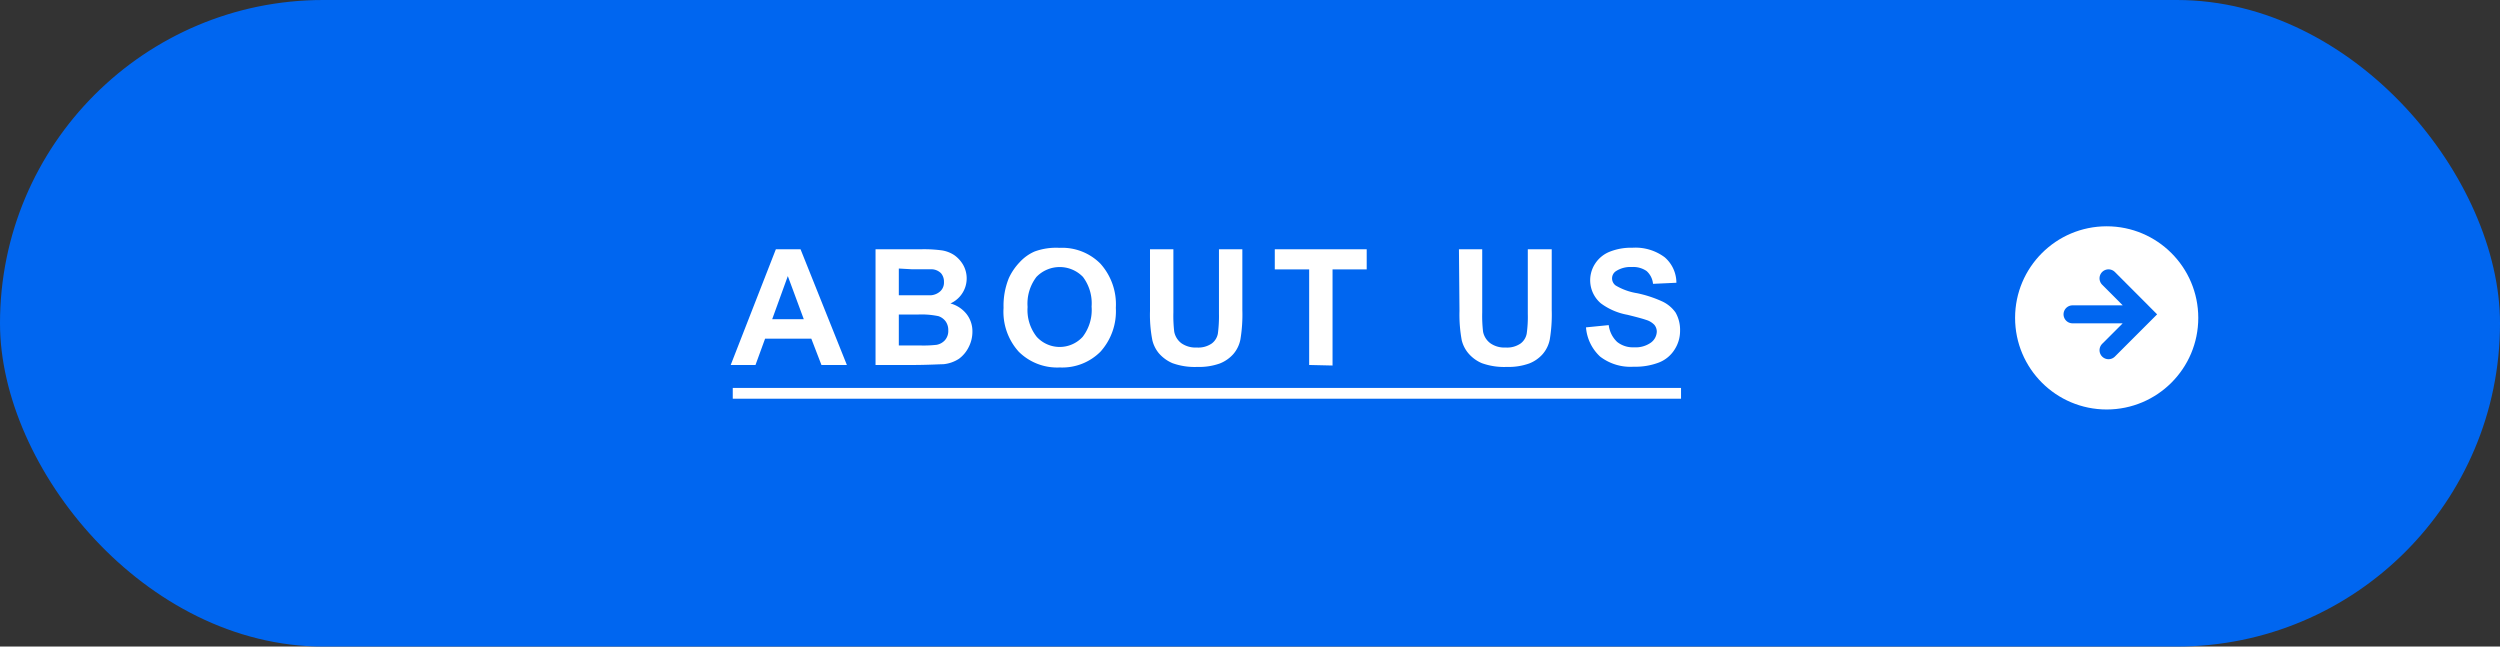 <svg xmlns="http://www.w3.org/2000/svg" viewBox="0 0 232 60"><rect x="0" y="0" width="232" height="60" fill="#333333" stroke="none"/><defs><style>.cls-1{fill:#0066f0;}.cls-2{fill:#fff;}.cls-3{fill:none;stroke:#0066f0;stroke-linecap:round;stroke-miterlimit:3.33;stroke-width:1.67px;}</style></defs><title>Asset 9</title><g id="Layer_2" data-name="Layer 2"><g id="about"><rect class="cls-1" width="232" height="60" rx="30"/><path class="cls-2" d="M78.59,33.87H76.23l-.94-2.44H71l-.89,2.44h-2.3L72,23.13h2.29Zm-4-4.25-1.48-4-1.45,4Z"/><path class="cls-2" d="M81.25,23.13h4.29a12.41,12.41,0,0,1,1.9.11,2.89,2.89,0,0,1,1.12.44,2.85,2.85,0,0,1,.82.9,2.55,2.55,0,0,1-1.18,3.58,2.86,2.86,0,0,1,1.51,1,2.6,2.6,0,0,1,.53,1.62,3.12,3.12,0,0,1-.34,1.42A3,3,0,0,1,89,33.29a3.21,3.21,0,0,1-1.46.51c-.36,0-1.23.06-2.61.07H81.25Zm2.16,1.79V27.4h1.42c.85,0,1.37,0,1.58,0a1.47,1.47,0,0,0,.87-.39,1.1,1.1,0,0,0,.32-.84,1.2,1.2,0,0,0-.27-.81,1.28,1.28,0,0,0-.82-.37c-.21,0-.83,0-1.85,0Zm0,4.27v2.87h2A10.84,10.84,0,0,0,86.91,32a1.37,1.37,0,0,0,.78-.43,1.3,1.3,0,0,0,.31-.92,1.39,1.39,0,0,0-.24-.82,1.37,1.37,0,0,0-.67-.49,7.62,7.62,0,0,0-1.93-.15Z"/><path class="cls-2" d="M93.13,28.57a6.82,6.82,0,0,1,.49-2.76,5.39,5.39,0,0,1,1-1.47,4.09,4.09,0,0,1,1.39-1A5.77,5.77,0,0,1,98.32,23a5,5,0,0,1,3.8,1.47,5.65,5.65,0,0,1,1.43,4.1,5.61,5.61,0,0,1-1.42,4.06,5,5,0,0,1-3.78,1.47,5.06,5.06,0,0,1-3.81-1.46A5.53,5.53,0,0,1,93.13,28.57Zm2.23-.08a4,4,0,0,0,.85,2.77,2.89,2.89,0,0,0,4.26,0,4.1,4.1,0,0,0,.83-2.81,4.08,4.08,0,0,0-.8-2.75,3,3,0,0,0-4.32,0A4.09,4.09,0,0,0,95.36,28.49Z"/><path class="cls-2" d="M106.72,23.13h2.17V29a12.57,12.57,0,0,0,.08,1.79,1.75,1.75,0,0,0,.66,1.06,2.3,2.3,0,0,0,1.44.4,2.19,2.19,0,0,0,1.39-.38,1.48,1.48,0,0,0,.56-.92,12.53,12.53,0,0,0,.1-1.83V23.13h2.17v5.64a14.11,14.11,0,0,1-.18,2.73,2.94,2.94,0,0,1-.65,1.35,3.28,3.28,0,0,1-1.26.88,5.69,5.69,0,0,1-2.07.32,6.1,6.1,0,0,1-2.33-.35,3.49,3.49,0,0,1-1.26-.92,3,3,0,0,1-.6-1.2,12.32,12.32,0,0,1-.22-2.72Z"/><path class="cls-2" d="M121.49,33.87V25H118.3V23.13h8.53V25h-3.17v8.92Z"/><path class="cls-2" d="M135.39,23.13h2.16V29a12.57,12.57,0,0,0,.08,1.79,1.76,1.76,0,0,0,.67,1.06,2.27,2.27,0,0,0,1.43.4,2.19,2.19,0,0,0,1.39-.38,1.48,1.48,0,0,0,.56-.92,11.23,11.23,0,0,0,.1-1.83V23.13H144v5.64a14.11,14.11,0,0,1-.18,2.73,2.94,2.94,0,0,1-.65,1.35,3.2,3.2,0,0,1-1.26.88,5.69,5.69,0,0,1-2.07.32,6.1,6.1,0,0,1-2.33-.35,3.37,3.37,0,0,1-1.25-.92,3,3,0,0,1-.61-1.2,13.11,13.11,0,0,1-.21-2.72Z"/><path class="cls-2" d="M147.18,30.38l2.11-.21a2.57,2.57,0,0,0,.78,1.56,2.33,2.33,0,0,0,1.57.5,2.43,2.43,0,0,0,1.57-.44,1.32,1.32,0,0,0,.54-1,1,1,0,0,0-.23-.65,1.76,1.76,0,0,0-.78-.46c-.25-.09-.83-.25-1.73-.47a5.89,5.89,0,0,1-2.45-1.06,2.81,2.81,0,0,1-.52-3.7,2.86,2.86,0,0,1,1.34-1.09,5.35,5.35,0,0,1,2.11-.37,4.52,4.52,0,0,1,3,.89,3.14,3.14,0,0,1,1.08,2.36l-2.17.1a1.81,1.81,0,0,0-.6-1.19,2.17,2.17,0,0,0-1.37-.37,2.46,2.46,0,0,0-1.48.39.8.8,0,0,0-.35.67.82.82,0,0,0,.33.65,5.6,5.6,0,0,0,2,.72,11.11,11.11,0,0,1,2.34.77A3.13,3.13,0,0,1,155.49,29a3.23,3.23,0,0,1,.42,1.71,3.17,3.17,0,0,1-.51,1.73,3,3,0,0,1-1.45,1.2,6.08,6.08,0,0,1-2.34.39,4.62,4.62,0,0,1-3.12-.94A4.13,4.13,0,0,1,147.18,30.38Z"/><circle class="cls-2" cx="195.5" cy="29.5" r="8.5"/><path class="cls-3" d="M195.67,25.83,199,29.17l-3.33,3.33m-3.34-3.33h5.84"/><rect class="cls-2" x="68" y="36" width="88" height="1"/></g></g></svg>